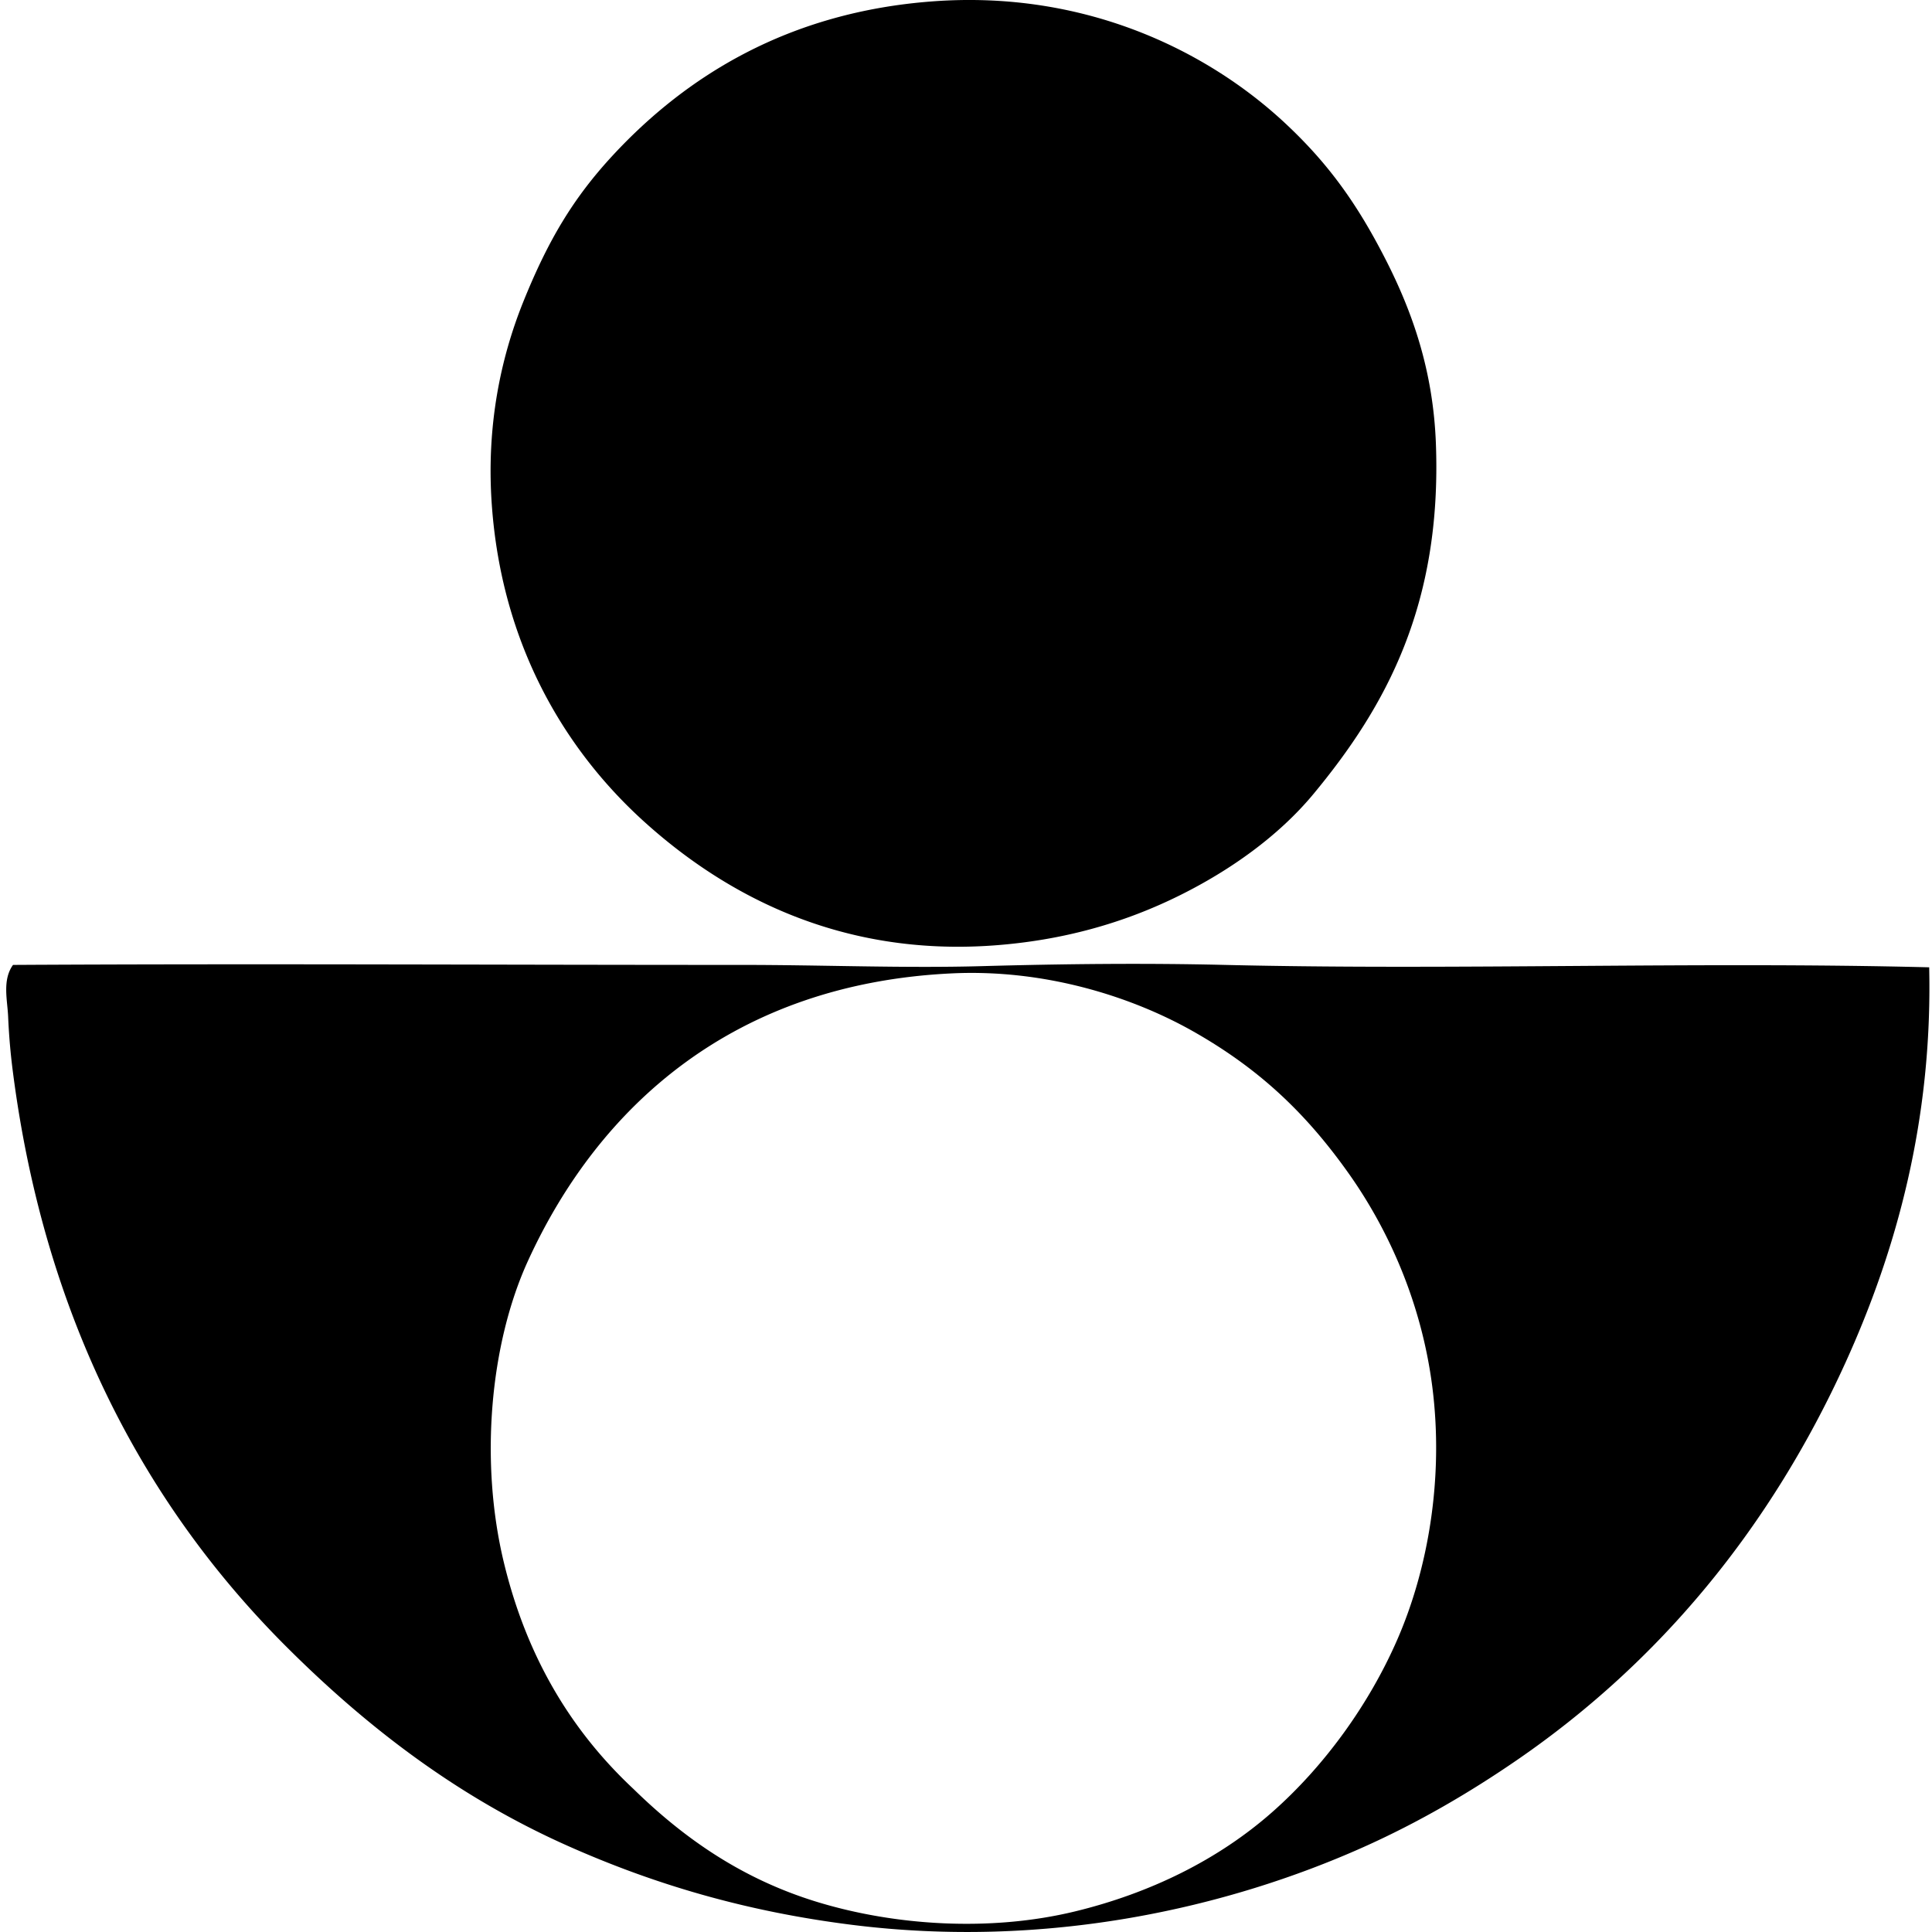 <svg xmlns="http://www.w3.org/2000/svg" width="200" height="200" fill="none" viewBox="0 0 200 200">
  <path fill="#000" fill-rule="evenodd" d="M96.577.139c15.828-1.17 28.457 5.177 36.385 12.544 4.565 4.242 7.528 8.43 10.412 14.052 2.889 5.624 4.991 11.722 5.27 19.196.626 16.69-5.193 27.237-12.67 36.257-3.555 4.288-8.528 7.87-13.929 10.54-5.716 2.828-12.052 4.627-19.196 5.145-15.907 1.15-27.737-5.25-36.008-12.673-8.567-7.685-14.934-18.727-15.933-32.997-.57-8.102.92-15.138 3.26-20.954 2.548-6.321 5.147-10.717 9.284-15.182C71.04 7.887 81.61 1.243 96.577.139Zm103.132 99.997c.359 15.905-3.448 29.439-8.656 40.902-7.762 17.077-19.176 30.959-34.004 41.153-4.911 3.379-10.23 6.485-15.933 9.033-14.034 6.27-32.705 10.576-52.947 8.031-11.052-1.39-20.524-4.225-29.36-8.157-11.372-5.057-20.774-12.242-29.233-20.7-14.385-14.388-24.91-33.705-28.23-59.345a65.79 65.79 0 0 1-.502-5.772c-.066-1.715-.633-3.822.503-5.393 25.022-.141 49.988.002 75.403 0 8.39-.003 16.797.354 24.969.125 8.348-.233 16.812-.323 25.094-.125 23.853.566 48.835-.362 72.896.248ZM84.532 196.871c8.159 2.502 18.03 3.107 26.724 1.005 7.849-1.9 14.893-5.388 20.45-10.292 5.36-4.726 9.979-11.078 12.924-17.814 3.23-7.385 4.844-16.82 3.64-26.222-1.095-8.531-4.437-16.123-8.659-22.08-4.37-6.167-9.184-10.781-16.061-14.682-6.283-3.563-15.252-6.475-24.969-6.024-22.48 1.048-36.521 13.6-43.914 29.736-3.952 8.625-5.023 20.806-2.509 31.241 2.39 9.912 7.057 17.507 13.426 23.461 5.301 5.183 11.302 9.323 18.948 11.671Z" clip-rule="evenodd"/>
</svg>
